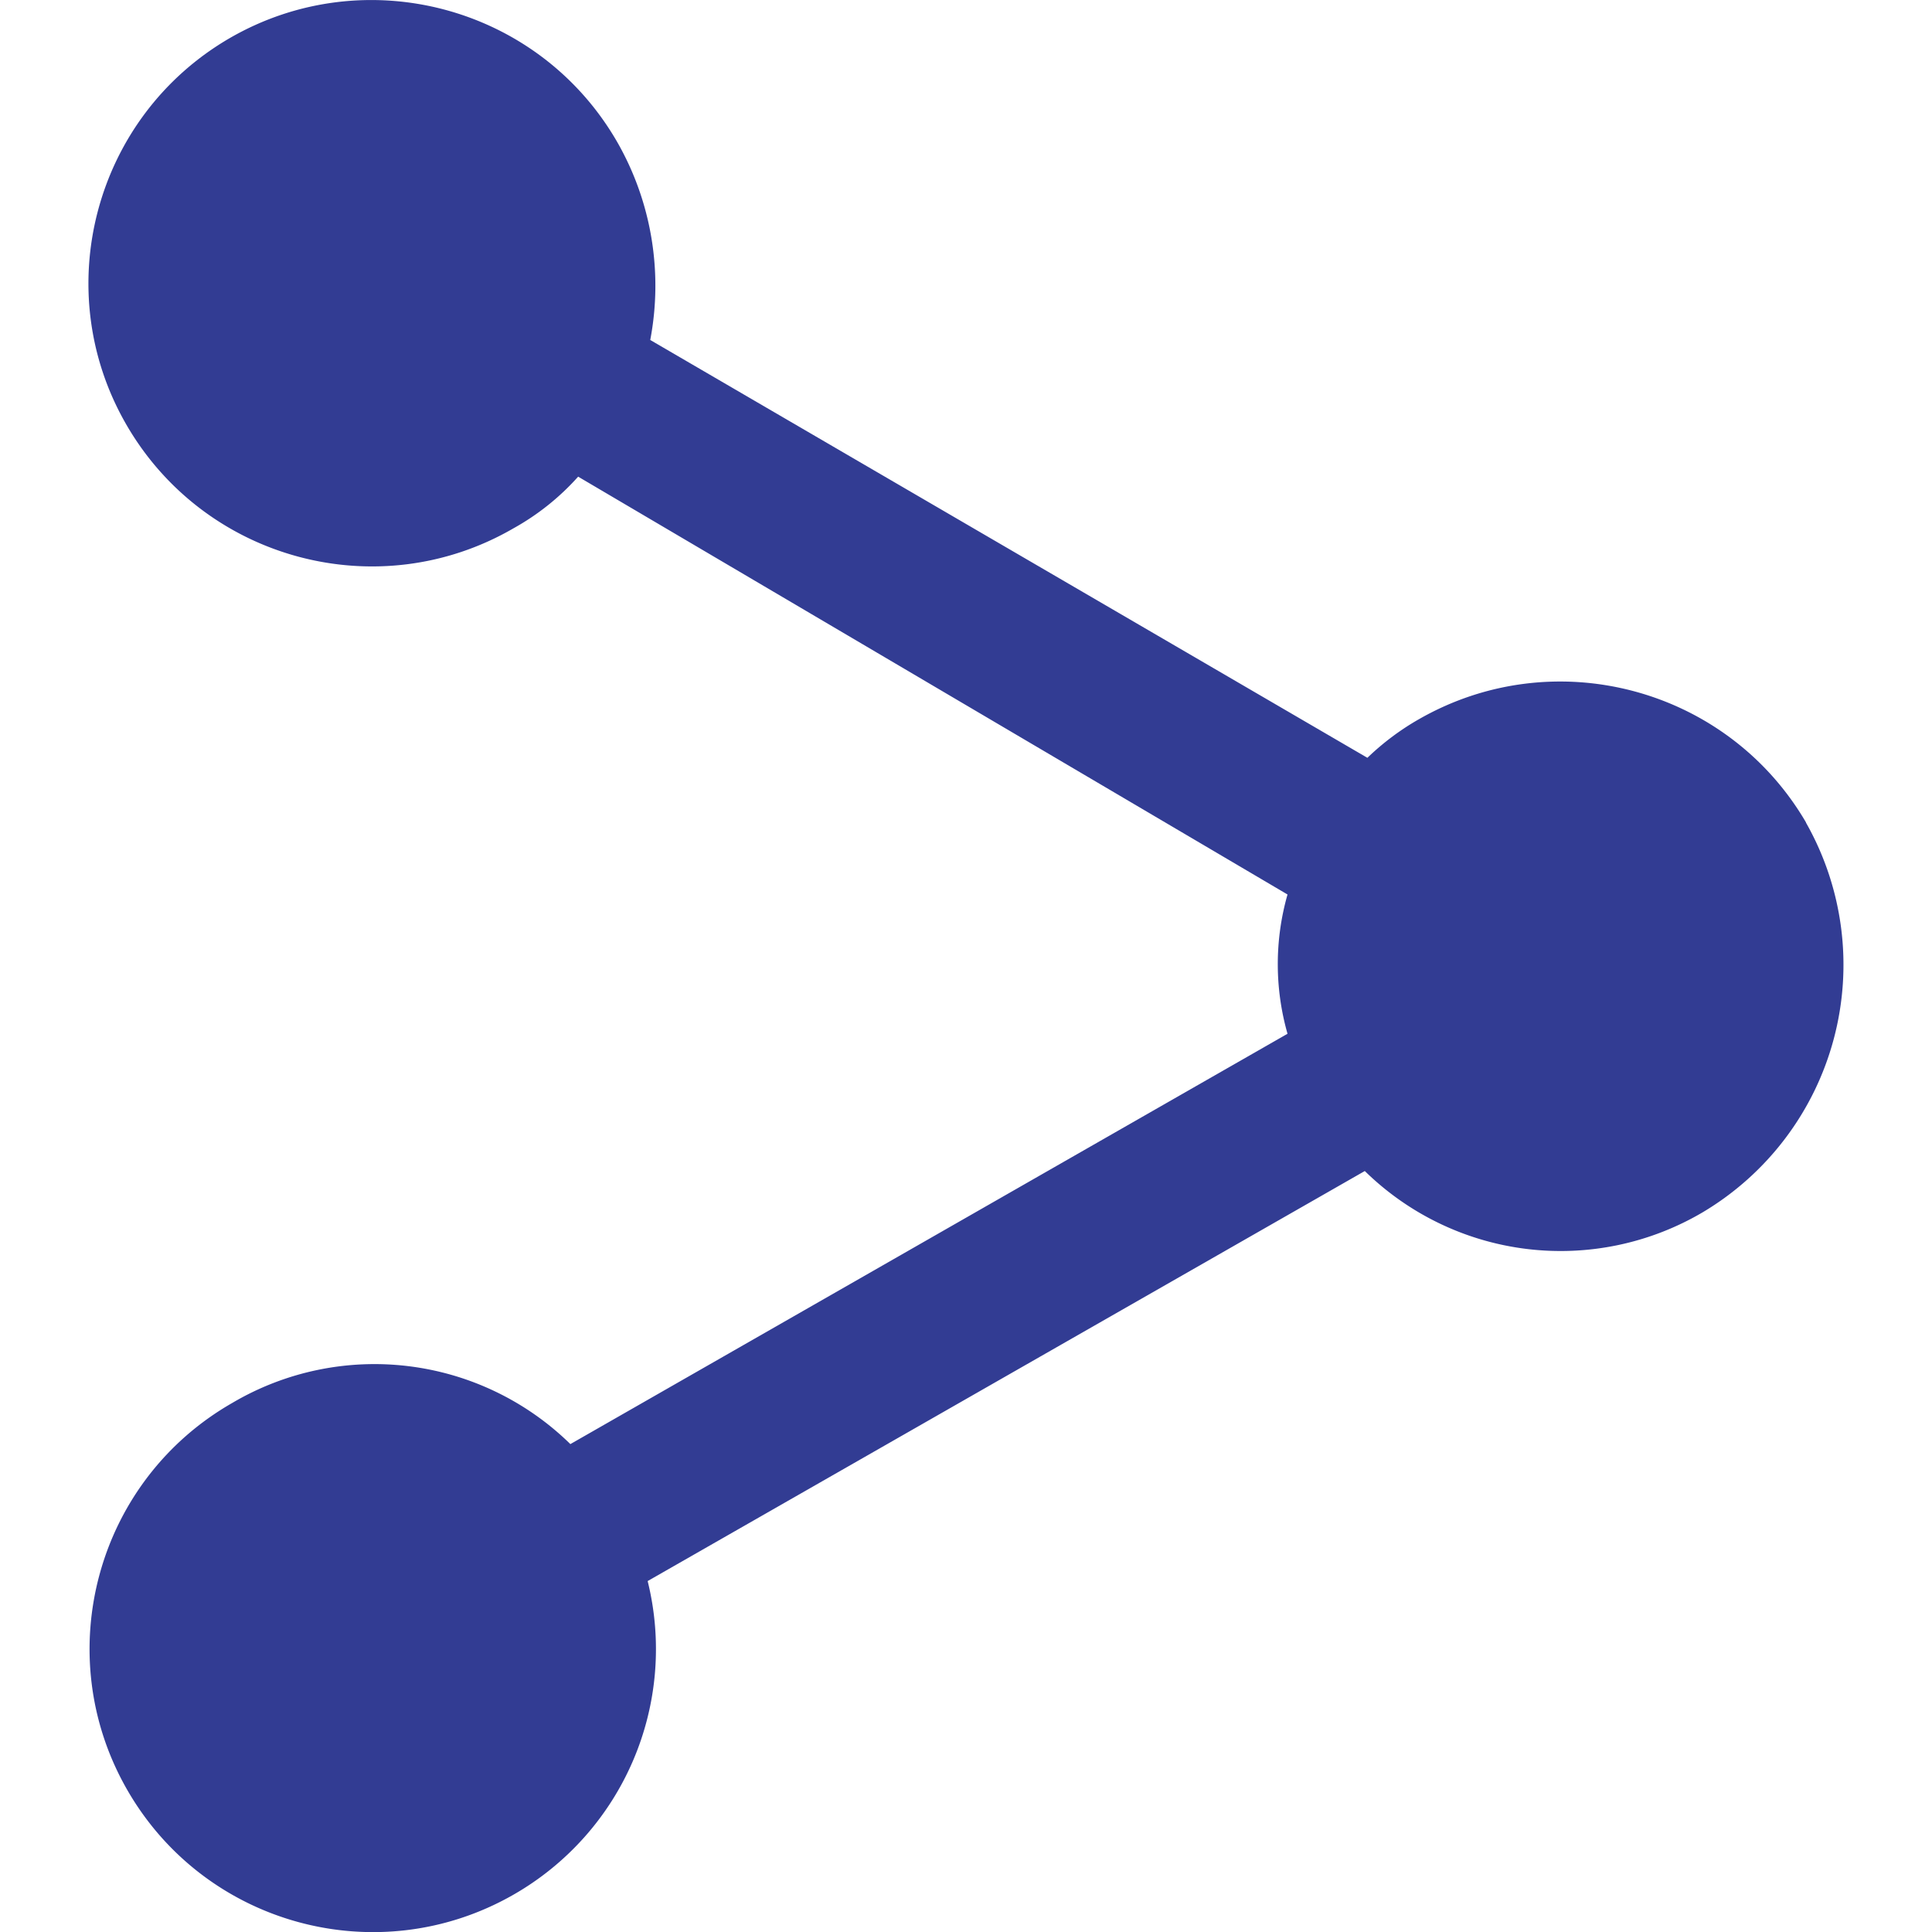 <svg id="a" xmlns="http://www.w3.org/2000/svg" viewBox="0 0 67 67"><path id="b" d="M62.63 28.52c-2.73-4.67-8.72-6.27-13.42-3.58-.65.37-1.25.82-1.79 1.34L22.55 11.79c.45-2.36.04-4.81-1.16-6.89C18.67.21 12.66-1.39 7.97 1.32c-4.69 2.72-6.3 8.73-3.58 13.42 2.72 4.69 8.73 6.3 13.42 3.58a8.62 8.62 0 002.24-1.79l24.6 14.49a8.81 8.81 0 000 4.83L19.78 50.08a9.703 9.703 0 00-11.72-1.43c-4.71 2.69-6.35 8.69-3.66 13.4 2.69 4.71 8.69 6.35 13.4 3.66a9.811 9.811 0 004.66-10.88l24.87-14.22a9.703 9.703 0 0011.72 1.43 9.988 9.988 0 003.58-13.51z" fill="#323c93"/></svg>